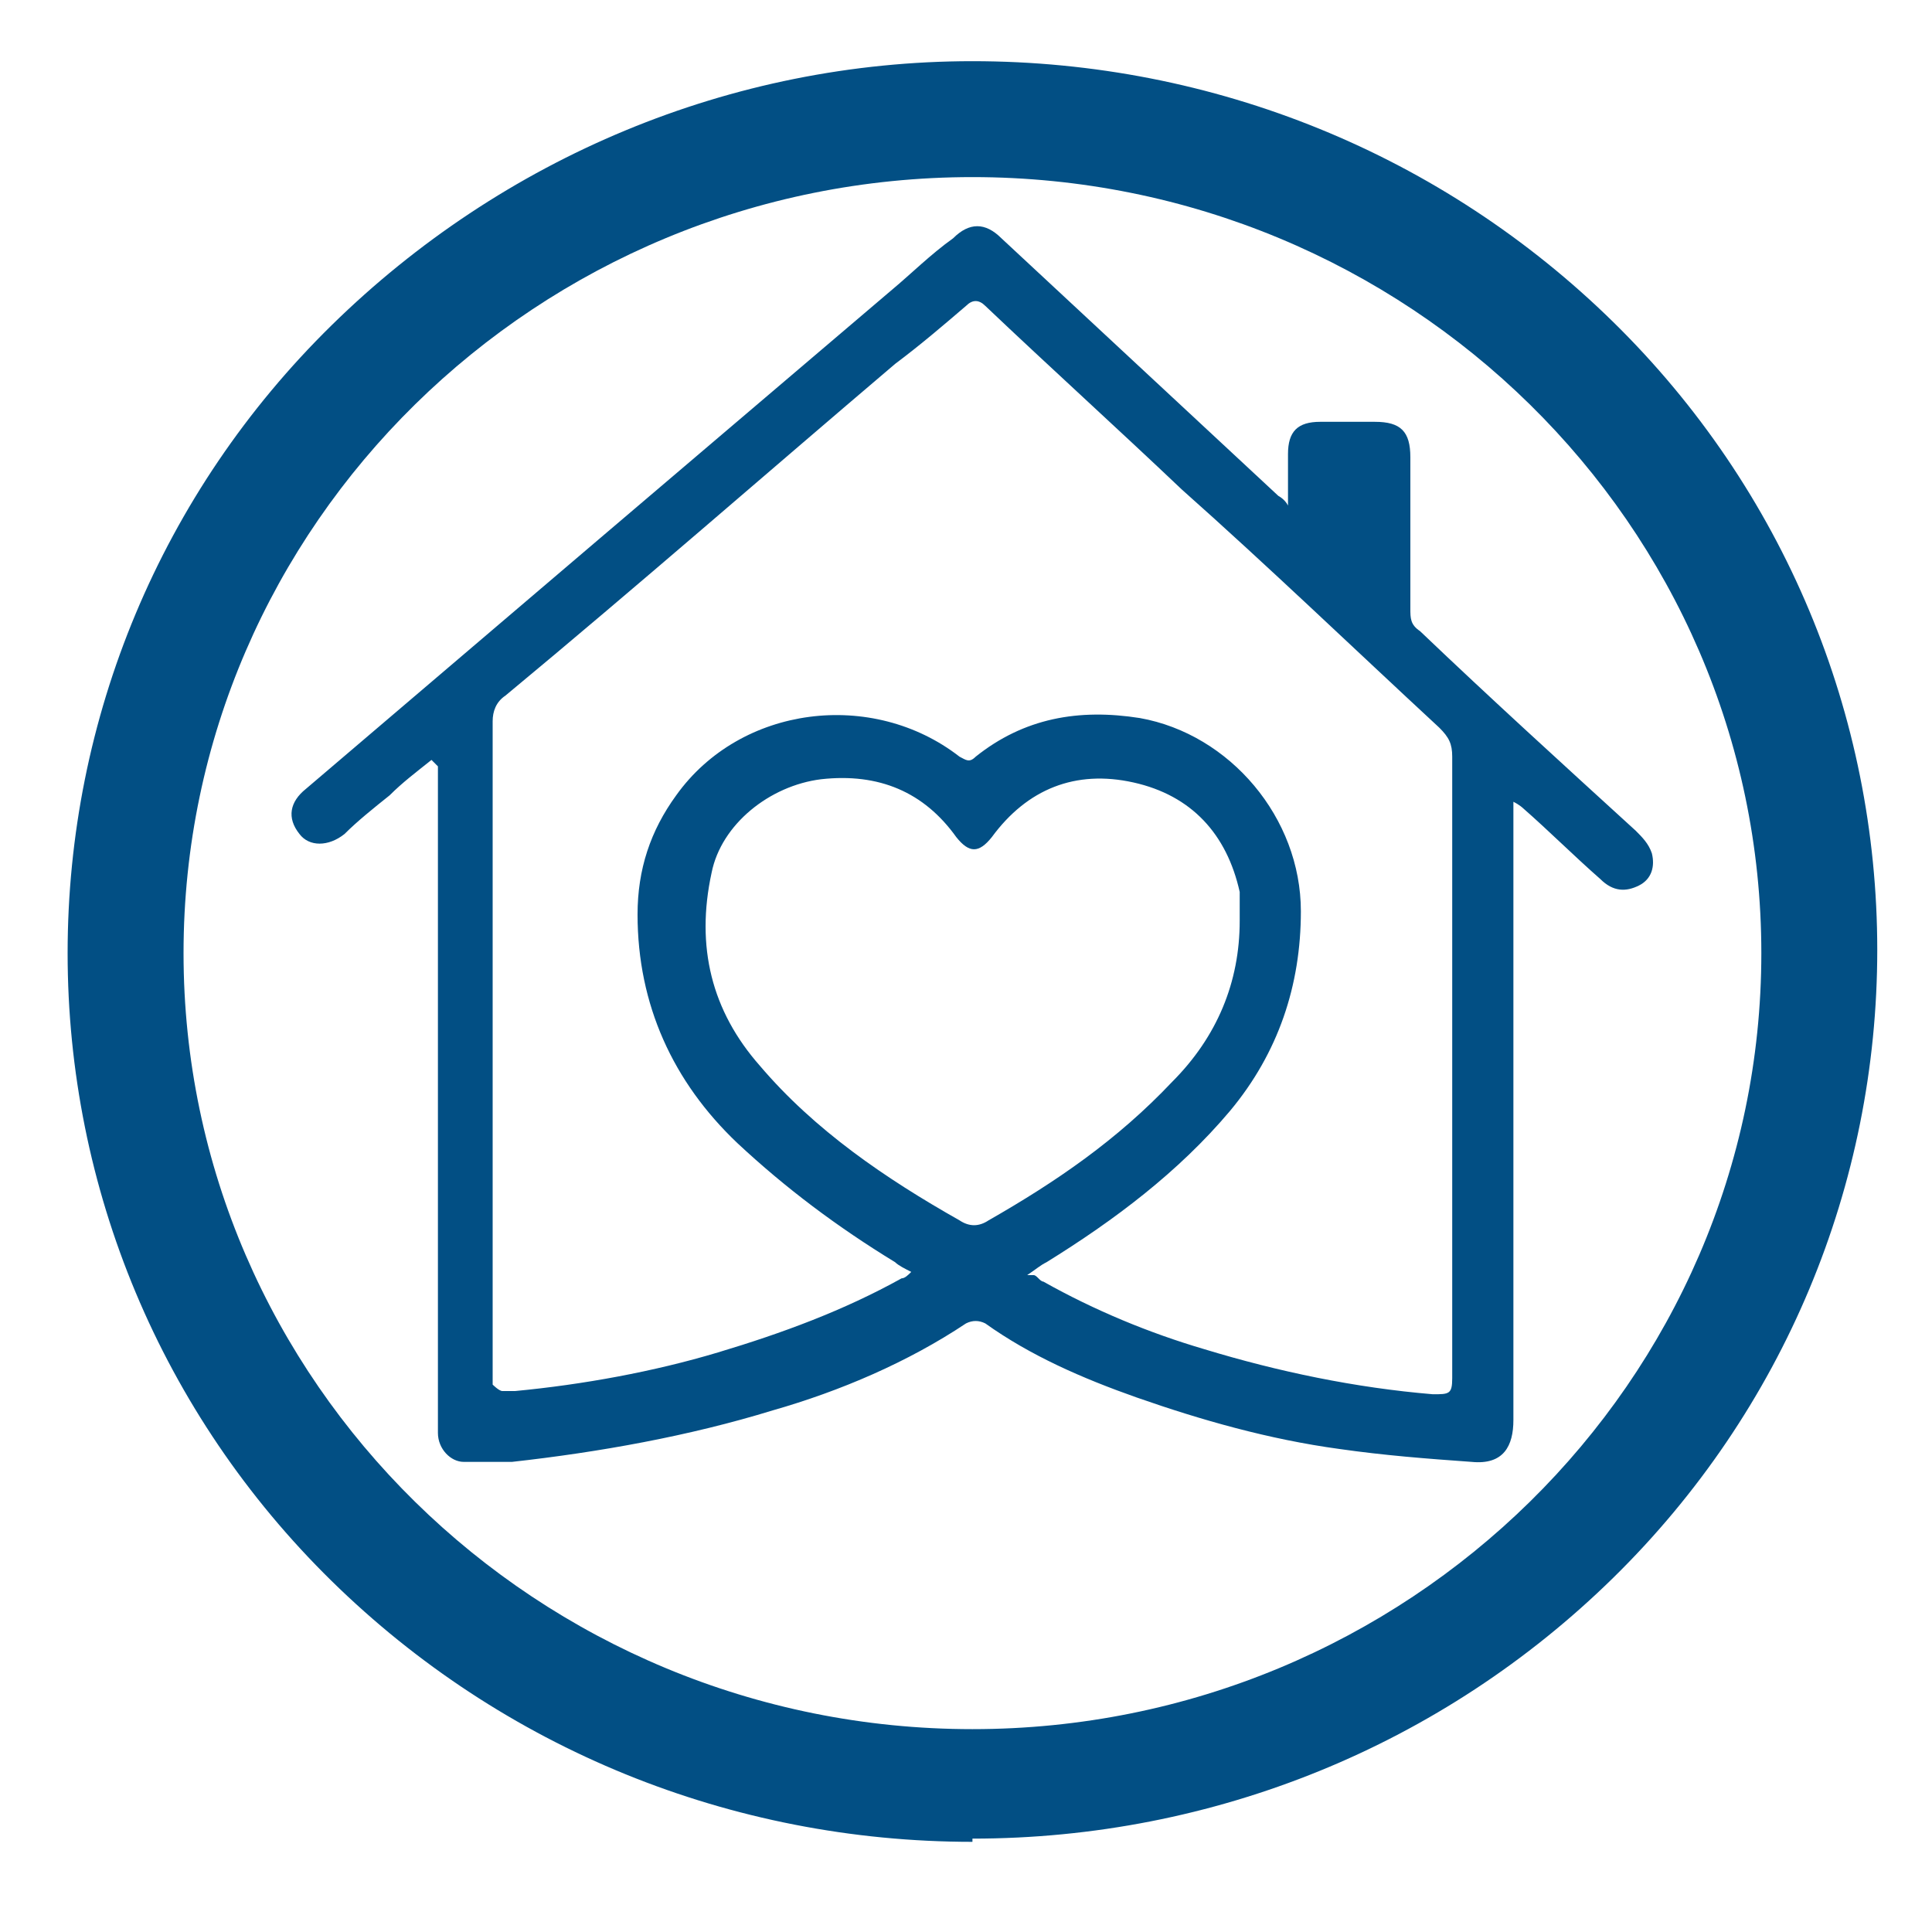 <?xml version="1.0" encoding="UTF-8"?>
<svg xmlns="http://www.w3.org/2000/svg" xmlns:xlink="http://www.w3.org/1999/xlink" id="Layer_1" data-name="Layer 1" version="1.1" viewBox="0 0 60 60">
  <defs>
    <style>
      .cls-1 {
        clip-path: url(#clippath);
      }

      .cls-2 {
        fill: none;
      }

      .cls-2, .cls-3 {
        stroke-width: 0px;
      }

      .cls-4 {
        clip-path: url(#clippath-1);
      }

      .cls-5 {
        clip-path: url(#clippath-3);
      }

      .cls-6 {
        clip-path: url(#clippath-2);
      }

      .cls-3 {
        fill: #024f84;
      }
    </style>
    <clipPath id="clippath">
      <rect class="cls-2" x="1.6" y="-353" width="56.7" height="410.2"></rect>
    </clipPath>
    <clipPath id="clippath-1">
      <rect class="cls-2" x="61.2" y="-353" width="56.7" height="410.2"></rect>
    </clipPath>
    <clipPath id="clippath-2">
      <rect class="cls-2" x="1.6" y="-353" width="56.7" height="410.2"></rect>
    </clipPath>
    <clipPath id="clippath-3">
      <rect class="cls-2" x="1.6" y="-353" width="56.7" height="410.2"></rect>
    </clipPath>
  </defs>
  <g class="cls-1">
    <path class="cls-3" d="M29.7-349.4c-13.5,0-24.5,10.8-24.5,24s11,24,24.5,24,24.5-10.8,24.5-24-11-24-24.5-24M29.7-297.9c-7.5,0-14.6-2.9-19.9-8.1-5.3-5.2-8.2-12.1-8.2-19.5s2.9-14.3,8.2-19.5c5.3-5.2,12.4-8.1,19.9-8.1s14.6,2.9,19.9,8.1c5.3,5.2,8.2,12.1,8.2,19.5s-2.9,14.3-8.2,19.5c-5.3,5.2-12.4,8.1-19.9,8.1"></path>
    <path class="cls-3" d="M24.3-322.6h4.9v4.8h-4.9v-4.8ZM24.3-328.2h4.9v4.8h-4.9v-4.8ZM30.2-322.6h4.9v4.8h-4.9v-4.8ZM30.2-328.2h4.9v4.8h-4.9v-4.8ZM46.1-327.6s0,0,0,0c0,0,0,0,0,0,0,0,0,0,0,0-3.6-3.1-7.4-6.2-11-9.3-1.3-1.1-2.5-2.2-3.8-3.2-.4-.4-1-.7-1.6-.7h0c-.6,0-1.2.3-1.6.7-1.3,1.1-2.5,2.2-3.8,3.2-3.6,3.1-7.3,6.2-11,9.3,0,0,0,0,0,0,0,0,0,0,0,0,0,0,0,0,0,0-.9.8-.8,2.4.3,3,.5.3,1.1.3,1.7.3h1.4v12.3c0,.3,0,.5,0,.8.3.8,1,1.3,1.9,1.3h22c.9,0,1.6-.5,1.9-1.3,0-.3,0-.5,0-.8v-12.3h1.4c.6,0,1.2,0,1.7-.3,1.1-.6,1.3-2.2.3-3"></path>
    <path class="cls-3" d="M29.7-278.4c-13.5,0-24.5,10.8-24.5,24s11,24,24.5,24,24.5-10.8,24.5-24-11-24-24.5-24M29.7-226.9c-7.5,0-14.6-2.9-19.9-8.1-5.3-5.2-8.2-12.1-8.2-19.5s2.9-14.3,8.2-19.5c5.3-5.2,12.4-8.1,19.9-8.1s14.6,2.9,19.9,8.1c5.3,5.2,8.2,12.1,8.2,19.5s-2.9,14.3-8.2,19.5c-5.3,5.2-12.4,8.1-19.9,8.1"></path>
    <path class="cls-3" d="M29.7-252.3c-4.9,0-8.8-3.9-8.8-8.6s3.9-8.6,8.8-8.6,8.8,3.9,8.8,8.6-3.9,8.6-8.8,8.6M29.7-274.3c-4,0-7.4,1.6-9.8,4.1-4,4.1-5.3,10.5-2,16l11.5,19.6c.1.2.5.2.6,0l11.5-19.6c5.3-8.9-1.3-20.1-11.8-20.1"></path>
    <path class="cls-3" d="M30.1-136.1c-13.3,0-24.1,10.6-24.1,23.7s10.8,23.7,24.1,23.7,24.1-10.6,24.1-23.7-10.8-23.7-24.1-23.7M30.1-85.2c-7.4,0-14.4-2.8-19.6-8-5.2-5.1-8.1-12-8.1-19.2s2.9-14.1,8.1-19.2c5.2-5.1,12.2-8,19.6-8s14.4,2.8,19.6,8c5.2,5.1,8.1,12,8.1,19.2s-2.9,14.1-8.1,19.2c-5.2,5.1-12.2,8-19.6,8"></path>
  </g>
  <polygon class="cls-3" points="24 -111.9 14.2 -103.2 14.2 -121.5 24 -111.9"></polygon>
  <polygon class="cls-3" points="45.9 -121.5 45.9 -103.2 36.1 -111.9 45.9 -121.5"></polygon>
  <polygon class="cls-3" points="45.9 -101.4 14.2 -101.4 24.9 -110.9 25.8 -110 30.1 -105.9 34.3 -110 35.2 -110.9 45.9 -101.4"></polygon>
  <polygon class="cls-3" points="45.9 -123.3 35.2 -112.7 34.2 -111.8 30.1 -107.7 25.9 -111.8 25 -112.7 14.2 -123.3 45.9 -123.3"></polygon>
  <g class="cls-4">
    <path class="cls-3" d="M89.9,5.7c-13.5,0-24.4,10.8-24.4,24s10.9,24,24.4,24,24.4-10.8,24.4-24-10.9-24-24.4-24M89.9,57.2c-7.5,0-14.5-2.9-19.8-8.1-5.3-5.2-8.2-12.1-8.2-19.5s2.9-14.3,8.2-19.5c5.3-5.2,12.3-8.1,19.8-8.1s14.5,2.9,19.8,8.1c5.3,5.2,8.2,12.1,8.2,19.5s-2.9,14.3-8.2,19.5c-5.3,5.2-12.3,8.1-19.8,8.1"></path>
    <path class="cls-3" d="M89.9-65.3c-13.5,0-24.4,10.8-24.4,24s10.9,24,24.4,24,24.4-10.8,24.4-24-10.9-24-24.4-24M89.9-13.8c-7.5,0-14.5-2.9-19.8-8.1-5.3-5.2-8.2-12.1-8.2-19.5s2.9-14.3,8.2-19.5c5.3-5.2,12.3-8.1,19.8-8.1s14.5,2.9,19.8,8.1c5.3,5.2,8.2,12.1,8.2,19.5s-2.9,14.3-8.2,19.5c-5.3,5.2-12.3,8.1-19.8,8.1"></path>
    <path class="cls-3" d="M93.5-34.2c-.2.3-.5.4-.8.5-.4,0-.7,0-.9,0-3.4-1.3-5.9-3.8-5.9-3.8,0,0-2.5-2.4-3.8-5.7,0-.2-.2-.5,0-.9,0-.3.2-.5.5-.7,3-2.5,3.9-2.8,3.3-4-2.9-5.8-2.9-6.4-3.5-6.6-1.8-.7-3.7.6-4,.7-2.8,1.8-3.4,5.5-3.4,6.8.2,3.9,2.3,9.3,7,14.4,5.1,5.1,10.8,7.5,14.7,7,.5,0,5.2-.5,6.9-3.3.2-.3,1.4-2.2.7-3.9-.3-.6-.7-1-6.7-3.5-.3-.1-.9-.6-4.1,3.2"></path>
    <path class="cls-3" d="M102-188.1c0,5.3,0,10.6,0,15.8,0,1.7-1,2.8-2.8,2.8-6.6,0-13.2,0-19.8,0-1.8,0-2.8-1.1-2.8-2.9,0-5.3,0-10.6,0-15.9,0-.2,0-.4,0-.6h25.4v.7ZM104.8-192.3c0-.7-.1-1.4-.4-2-.9-2.3-3.6-3.9-5.8-3.3,0,.3,0,.6,0,.9,0,1.6-1.3,2.8-2.8,2.8-1.5,0-2.7-1.2-2.7-2.8,0-.3,0-.6,0-.9h-7.7c0,.6,0,1.2-.2,1.8-.2.5-.6,1.1-1,1.4-.4.3-1.1.6-1.6.5-.6,0-1.3-.3-1.8-.7-1-.7-1-1.9-.9-3-3.4-.4-6.1,2-6.2,5.4,0,6.8,0,13.5,0,20.3,0,3.1,2.4,5.4,5.5,5.4,6.7,0,13.4,0,20.1,0,3.1,0,5.4-2.4,5.4-5.4,0-6.7,0-13.5,0-20.2"></path>
    <path class="cls-3" d="M95.9-195.2c.8,0,1.4-.6,1.4-1.4,0-.3,0-.7,0-1h0c0-.4,0-.8,0-1.2,0-.8-.6-1.3-1.4-1.3-.8,0-1.4.5-1.4,1.3,0,.7,0,1.4,0,2.2,0,.8.6,1.4,1.4,1.4"></path>
    <path class="cls-3" d="M82.6-195.2c.7,0,1.3-.5,1.4-1.2,0-.4,0-.8,0-1.2h0c0-.4,0-.8,0-1.2,0-.7-.7-1.2-1.4-1.2-.7,0-1.3.5-1.4,1.2,0,.8,0,1.6,0,2.4,0,.7.7,1.2,1.4,1.2"></path>
  </g>
  <g>
    <path class="cls-3" d="M-38.5,57.2c-7.5,0-14.6-2.9-19.9-8.1-5.3-5.2-8.2-12.2-8.2-19.5s2.9-14.3,8.2-19.5c5.3-5.2,12.4-8.1,19.9-8.1s14.6,2.9,19.9,8.1c5.3,5.2,8.2,12.2,8.2,19.5s-2.9,14.3-8.2,19.5c-5.3,5.2-12.4,8.1-19.9,8.1ZM-38.5,5.5c-13.5,0-24.5,10.8-24.5,24.1s11,24.1,24.5,24.1,24.5-10.8,24.5-24.1S-25,5.5-38.5,5.5Z"></path>
    <path class="cls-3" d="M-29.6,10.2h-18c-1.8,0-3.3,1.5-3.3,3.3v32.3c0,1.8,1.5,3.3,3.3,3.3h18c1.6,0,3-1.2,3.2-2.7,0-.2,0-.4,0-.5V13.4c0-1.8-1.5-3.3-3.3-3.3ZM-40.7,11.5h4.3c.3,0,.6.3.6.6s0,.3-.2.4c-.1.1-.3.2-.4.2h-4.3c-.3,0-.6-.3-.6-.6s.3-.6.6-.6ZM-38.5,48c-.5,0-.9-.4-.9-.9s.4-.9.9-.9.9.4.9.9-.4.9-.9.9ZM-28.7,28.6v16.6h-19.6V14h19.6v14.5Z"></path>
  </g>
  <rect class="cls-3" x="25.5" y="-186.1" width="2.7" height="2.8"></rect>
  <g class="cls-6">
    <path class="cls-3" d="M22.6-180.1c0-.1-.2-.3-.3-.4-.8,0-1.7,0-2.5,0v2.8h2.8c0-.8,0-1.6,0-2.4"></path>
    <path class="cls-3" d="M39.5-180.2c0-.1-.2-.3-.3-.3-.8,0-1.6,0-2.4,0v2.8h2.8c0-.8,0-1.6,0-2.4"></path>
  </g>
  <rect class="cls-3" x="36.7" y="-186.1" width="2.7" height="2.7"></rect>
  <rect class="cls-3" x="25.5" y="-180.4" width="2.7" height="2.7"></rect>
  <rect class="cls-3" x="31.1" y="-186.1" width="2.7" height="2.8"></rect>
  <rect class="cls-3" x="31.1" y="-180.4" width="2.7" height="2.7"></rect>
  <rect class="cls-3" x="19.8" y="-174.8" width="2.7" height="2.7"></rect>
  <rect class="cls-3" x="25.5" y="-174.8" width="2.7" height="2.7"></rect>
  <rect class="cls-3" x="31.1" y="-174.8" width="2.7" height="2.7"></rect>
  <g class="cls-5">
    <path class="cls-3" d="M29.7-207.4c-13.5,0-24.5,10.8-24.5,24s11,24,24.5,24,24.5-10.8,24.5-24-11-24-24.5-24M29.7-155.9c-7.5,0-14.6-2.9-19.9-8.1-5.3-5.2-8.2-12.1-8.2-19.5s2.9-14.3,8.2-19.5c5.3-5.2,12.4-8.1,19.9-8.1s14.6,2.9,19.9,8.1c5.3,5.2,8.2,12.1,8.2,19.5s-2.9,14.3-8.2,19.5c-5.3,5.2-12.4,8.1-19.9,8.1"></path>
  </g>
  <g>
    <path class="cls-3" d="M30.2,57.2c-7.5,0-14.6-2.9-19.9-8.1-5.3-5.2-8.2-12.2-8.2-19.5s2.9-14.3,8.2-19.5S22.7,1.9,30.2,1.9s14.6,2.9,19.9,8.1c5.3,5.2,8.2,12.2,8.2,19.5s-2.9,14.3-8.2,19.5c-5.3,5.2-12.4,8.1-19.9,8.1ZM30.2,5.5c-13.5,0-24.5,10.8-24.5,24.1s11,24.1,24.5,24.1,24.5-10.8,24.5-24.1S43.7,5.5,30.2,5.5Z"></path>
    <path class="cls-3" d="M13.4,23.6c-.5.4-.9.7-1.3,1.1-.5.4-1,.8-1.4,1.2-.5.4-1.1.4-1.4,0-.4-.5-.3-1,.2-1.4,6.1-5.2,12.2-10.4,18.2-15.5.6-.5,1.2-1.1,1.9-1.6.5-.5,1-.5,1.5,0,2.9,2.7,5.7,5.3,8.6,8,0,0,.2.1.3.3,0-.2,0-.3,0-.4,0-.4,0-.8,0-1.2,0-.7.3-1,1-1,.6,0,1.1,0,1.7,0,.8,0,1.1.3,1.1,1.1,0,1.6,0,3.1,0,4.7,0,.3,0,.5.3.7,2.2,2.1,4.4,4.1,6.7,6.2.2.2.4.4.5.7.1.4,0,.8-.4,1-.4.2-.8.2-1.2-.2-.8-.7-1.6-1.5-2.4-2.2,0,0-.1-.1-.3-.2,0,.2,0,.4,0,.5,0,6.1,0,12.2,0,18.3,0,.1,0,.3,0,.4,0,.8-.3,1.4-1.3,1.3-1.4-.1-2.7-.2-4.1-.4-2.2-.3-4.3-.9-6.3-1.6-1.7-.6-3.3-1.3-4.7-2.3-.2-.1-.4-.1-.6,0-1.8,1.2-3.9,2.1-6,2.7-2.6.8-5.4,1.3-8.1,1.6-.5,0-1,0-1.5,0-.4,0-.8-.4-.8-.9,0-.1,0-.2,0-.3,0-6.6,0-13.2,0-19.8,0-.2,0-.3,0-.6ZM32.1,39.6c.1,0,.2.2.3.2,1.6.9,3.3,1.6,5,2.1,2.3.7,4.7,1.2,7.1,1.4.5,0,.6,0,.6-.5,0-6.4,0-12.9,0-19.3,0-.4-.1-.6-.4-.9-2.7-2.5-5.3-5-8-7.4-2-1.9-4.1-3.8-6.1-5.7-.2-.2-.4-.2-.6,0-.7.6-1.4,1.2-2.2,1.8-4,3.4-8,6.9-12.1,10.3-.3.2-.4.5-.4.8,0,6.8,0,13.6,0,20.4,0,0,0,.2,0,.2,0,0,.2.2.3.2.1,0,.3,0,.4,0,2.1-.2,4.3-.6,6.3-1.2,2-.6,3.9-1.3,5.7-2.3.1,0,.2-.1.3-.2-.2-.1-.4-.2-.5-.3-1.8-1.1-3.4-2.3-4.9-3.7-2-1.9-3.1-4.3-3.1-7.1,0-1.4.4-2.6,1.2-3.7,2-2.8,6.1-3.3,8.8-1.2.2.1.3.2.5,0,1.5-1.2,3.2-1.5,5.1-1.2,2.8.5,5,3.1,5,6,0,2.3-.7,4.4-2.2,6.2-1.6,1.9-3.6,3.4-5.7,4.7-.2.1-.3.2-.6.4ZM38.5,28.7c0-.3,0-.5,0-.8,0,0,0-.1,0-.2-.4-1.8-1.5-3-3.3-3.4-1.8-.4-3.3.2-4.4,1.7-.4.5-.7.5-1.1,0-1-1.4-2.4-2-4.2-1.8-1.6.2-3.1,1.4-3.4,2.9-.5,2.3,0,4.3,1.5,6,1.7,2,3.9,3.5,6.2,4.8.3.2.6.2.9,0,2.1-1.2,4-2.5,5.7-4.3,1.4-1.4,2.1-3.1,2.1-5Z"></path>
  </g>
</svg>
